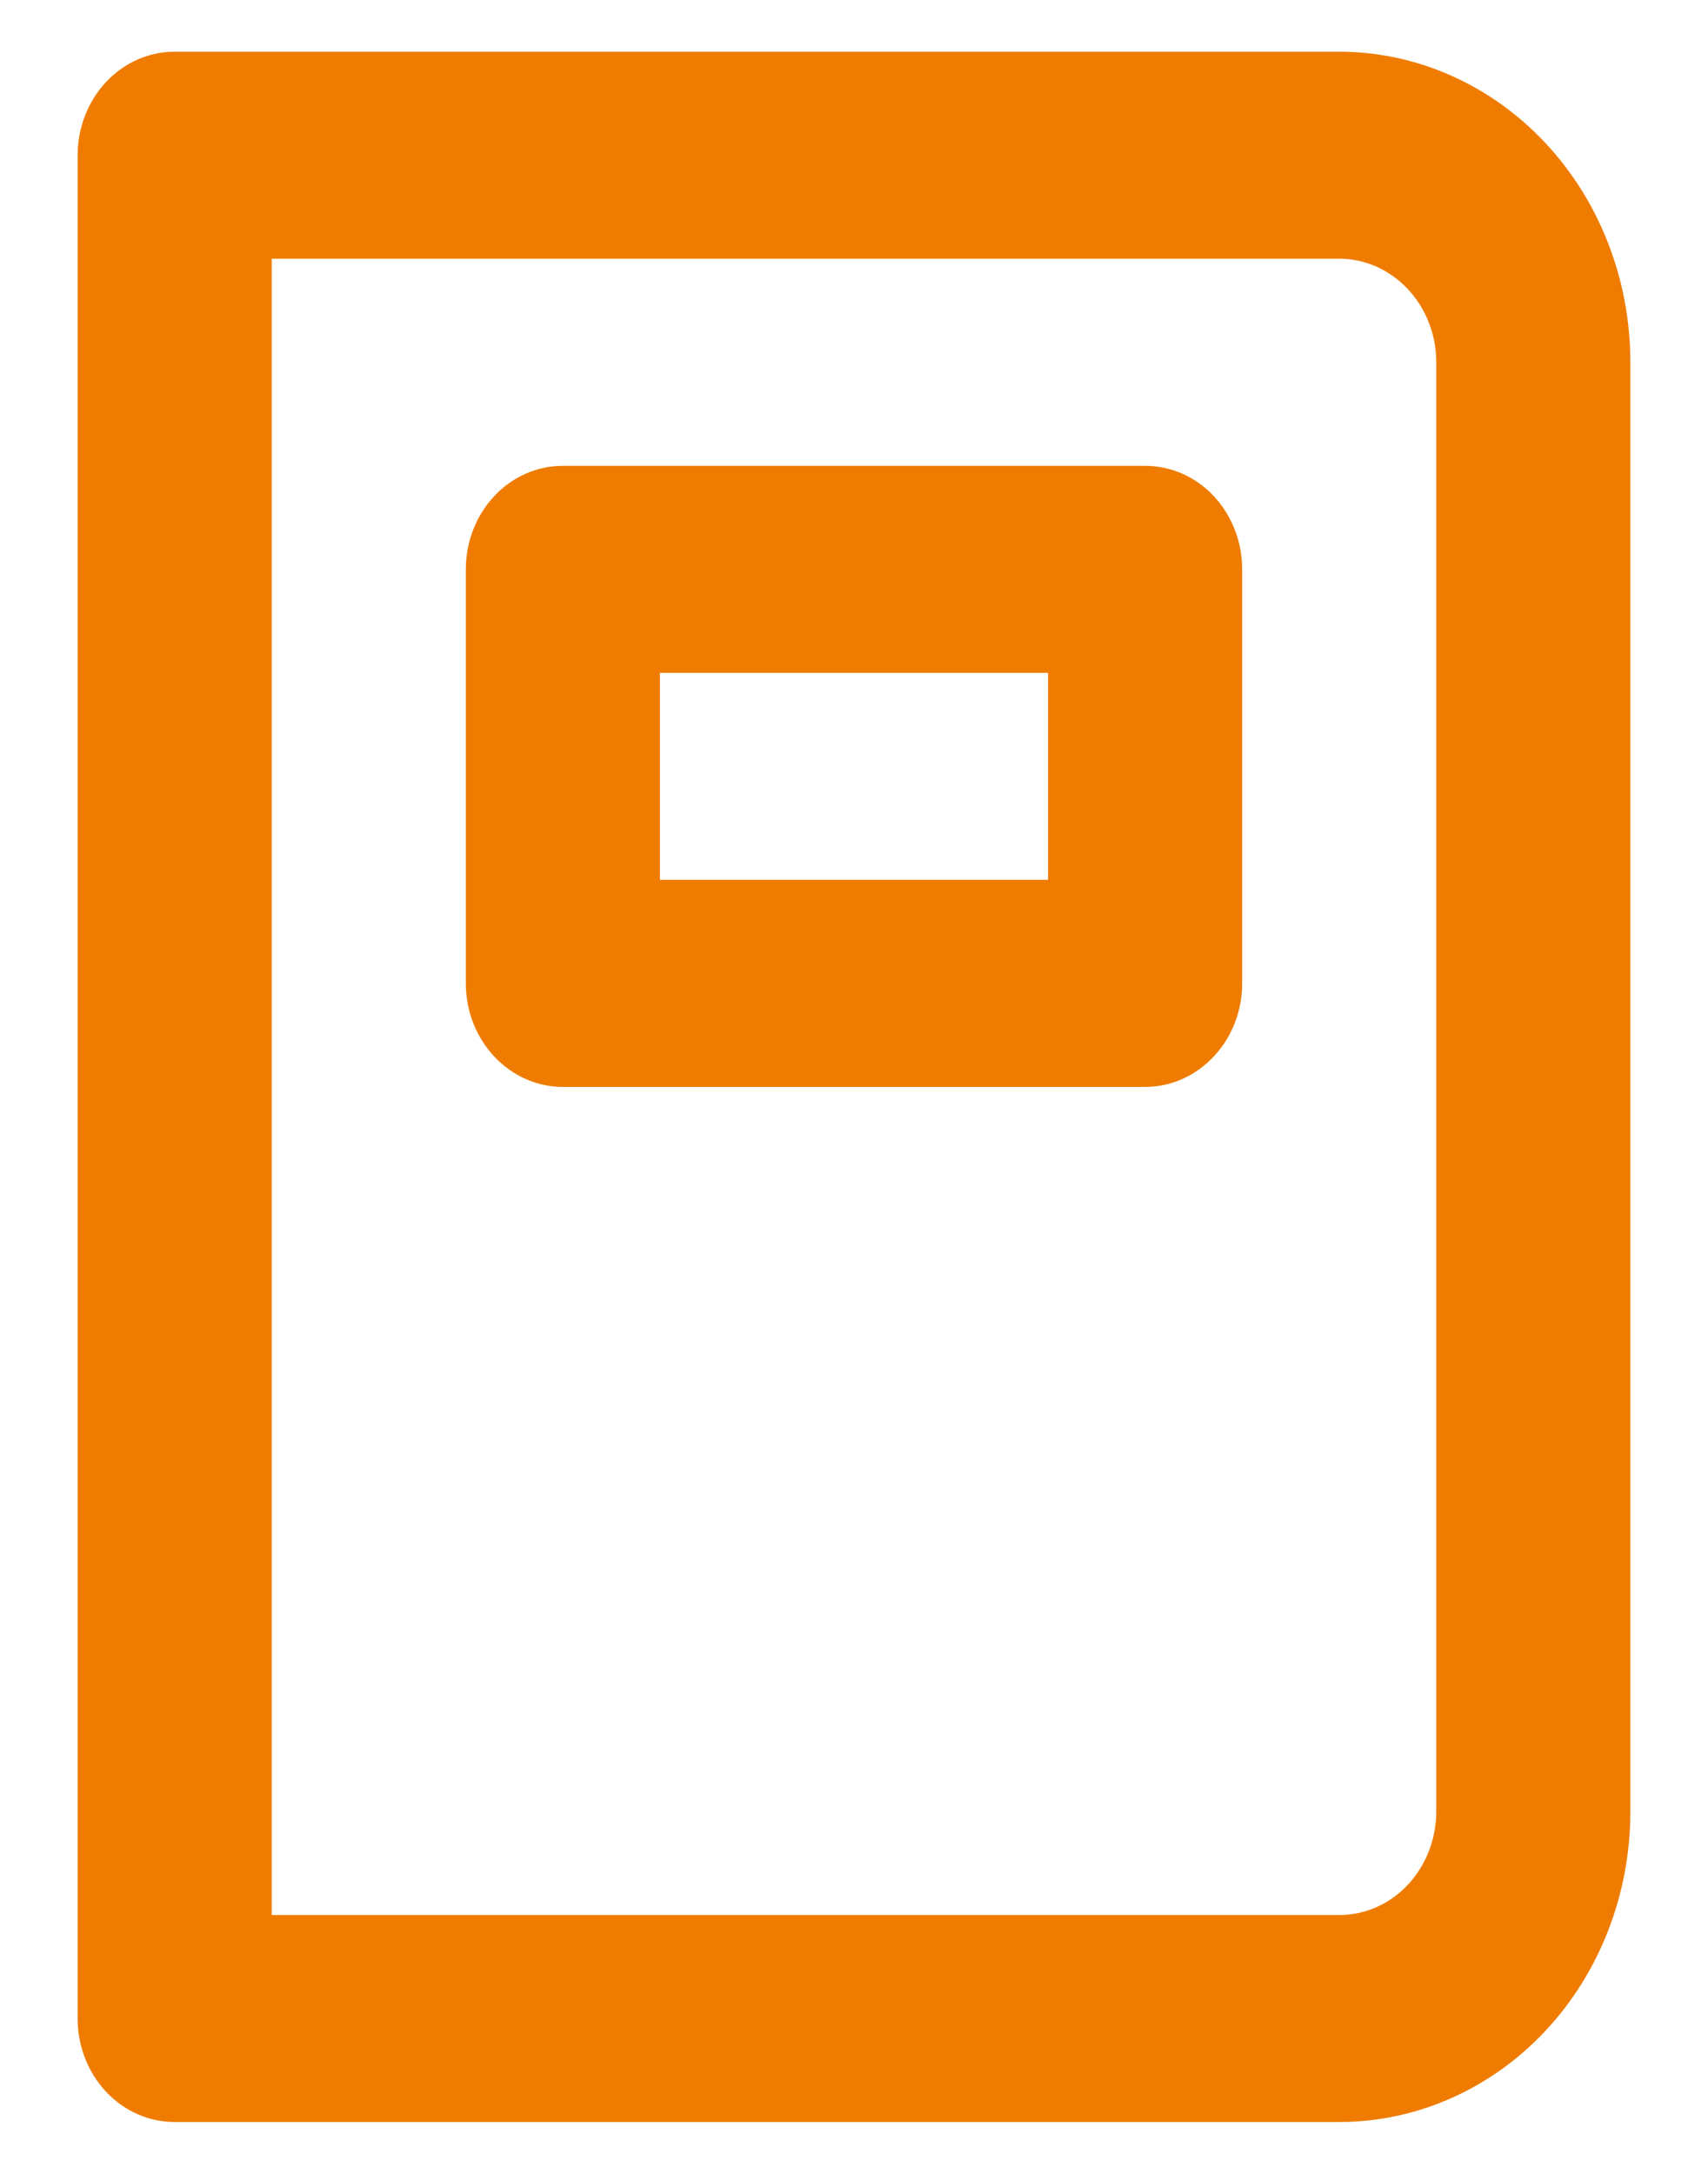 <svg width="11" height="14" viewBox="0 0 11 14" fill="none" xmlns="http://www.w3.org/2000/svg">
<path d="M7.375 3H3.625C3.459 3 3.3 3.07 3.183 3.195C3.066 3.32 3 3.49 3 3.666V6.333C3 6.51 3.066 6.679 3.183 6.804C3.3 6.929 3.459 7 3.625 7H7.375C7.541 7 7.7 6.929 7.817 6.804C7.934 6.679 8 6.51 8 6.333V3.666C8 3.49 7.934 3.32 7.817 3.195C7.7 3.07 7.541 3 7.375 3ZM6.75 5.666H4.25V4.333H6.75V5.666ZM8.625 0.333H1.125C0.959 0.333 0.8 0.403 0.683 0.528C0.566 0.653 0.5 0.823 0.5 1V13C0.5 13.177 0.566 13.346 0.683 13.471C0.8 13.596 0.959 13.666 1.125 13.666H8.625C9.122 13.666 9.599 13.456 9.951 13.081C10.303 12.706 10.5 12.197 10.5 11.666V2.333C10.5 1.803 10.303 1.294 9.951 0.919C9.599 0.544 9.122 0.333 8.625 0.333ZM9.25 11.666C9.25 11.843 9.184 12.013 9.067 12.138C8.95 12.263 8.791 12.333 8.625 12.333H1.75V1.666H8.625C8.791 1.666 8.95 1.737 9.067 1.862C9.184 1.987 9.25 2.156 9.25 2.333V11.666Z" fill="#EF7C00"/>
</svg>
